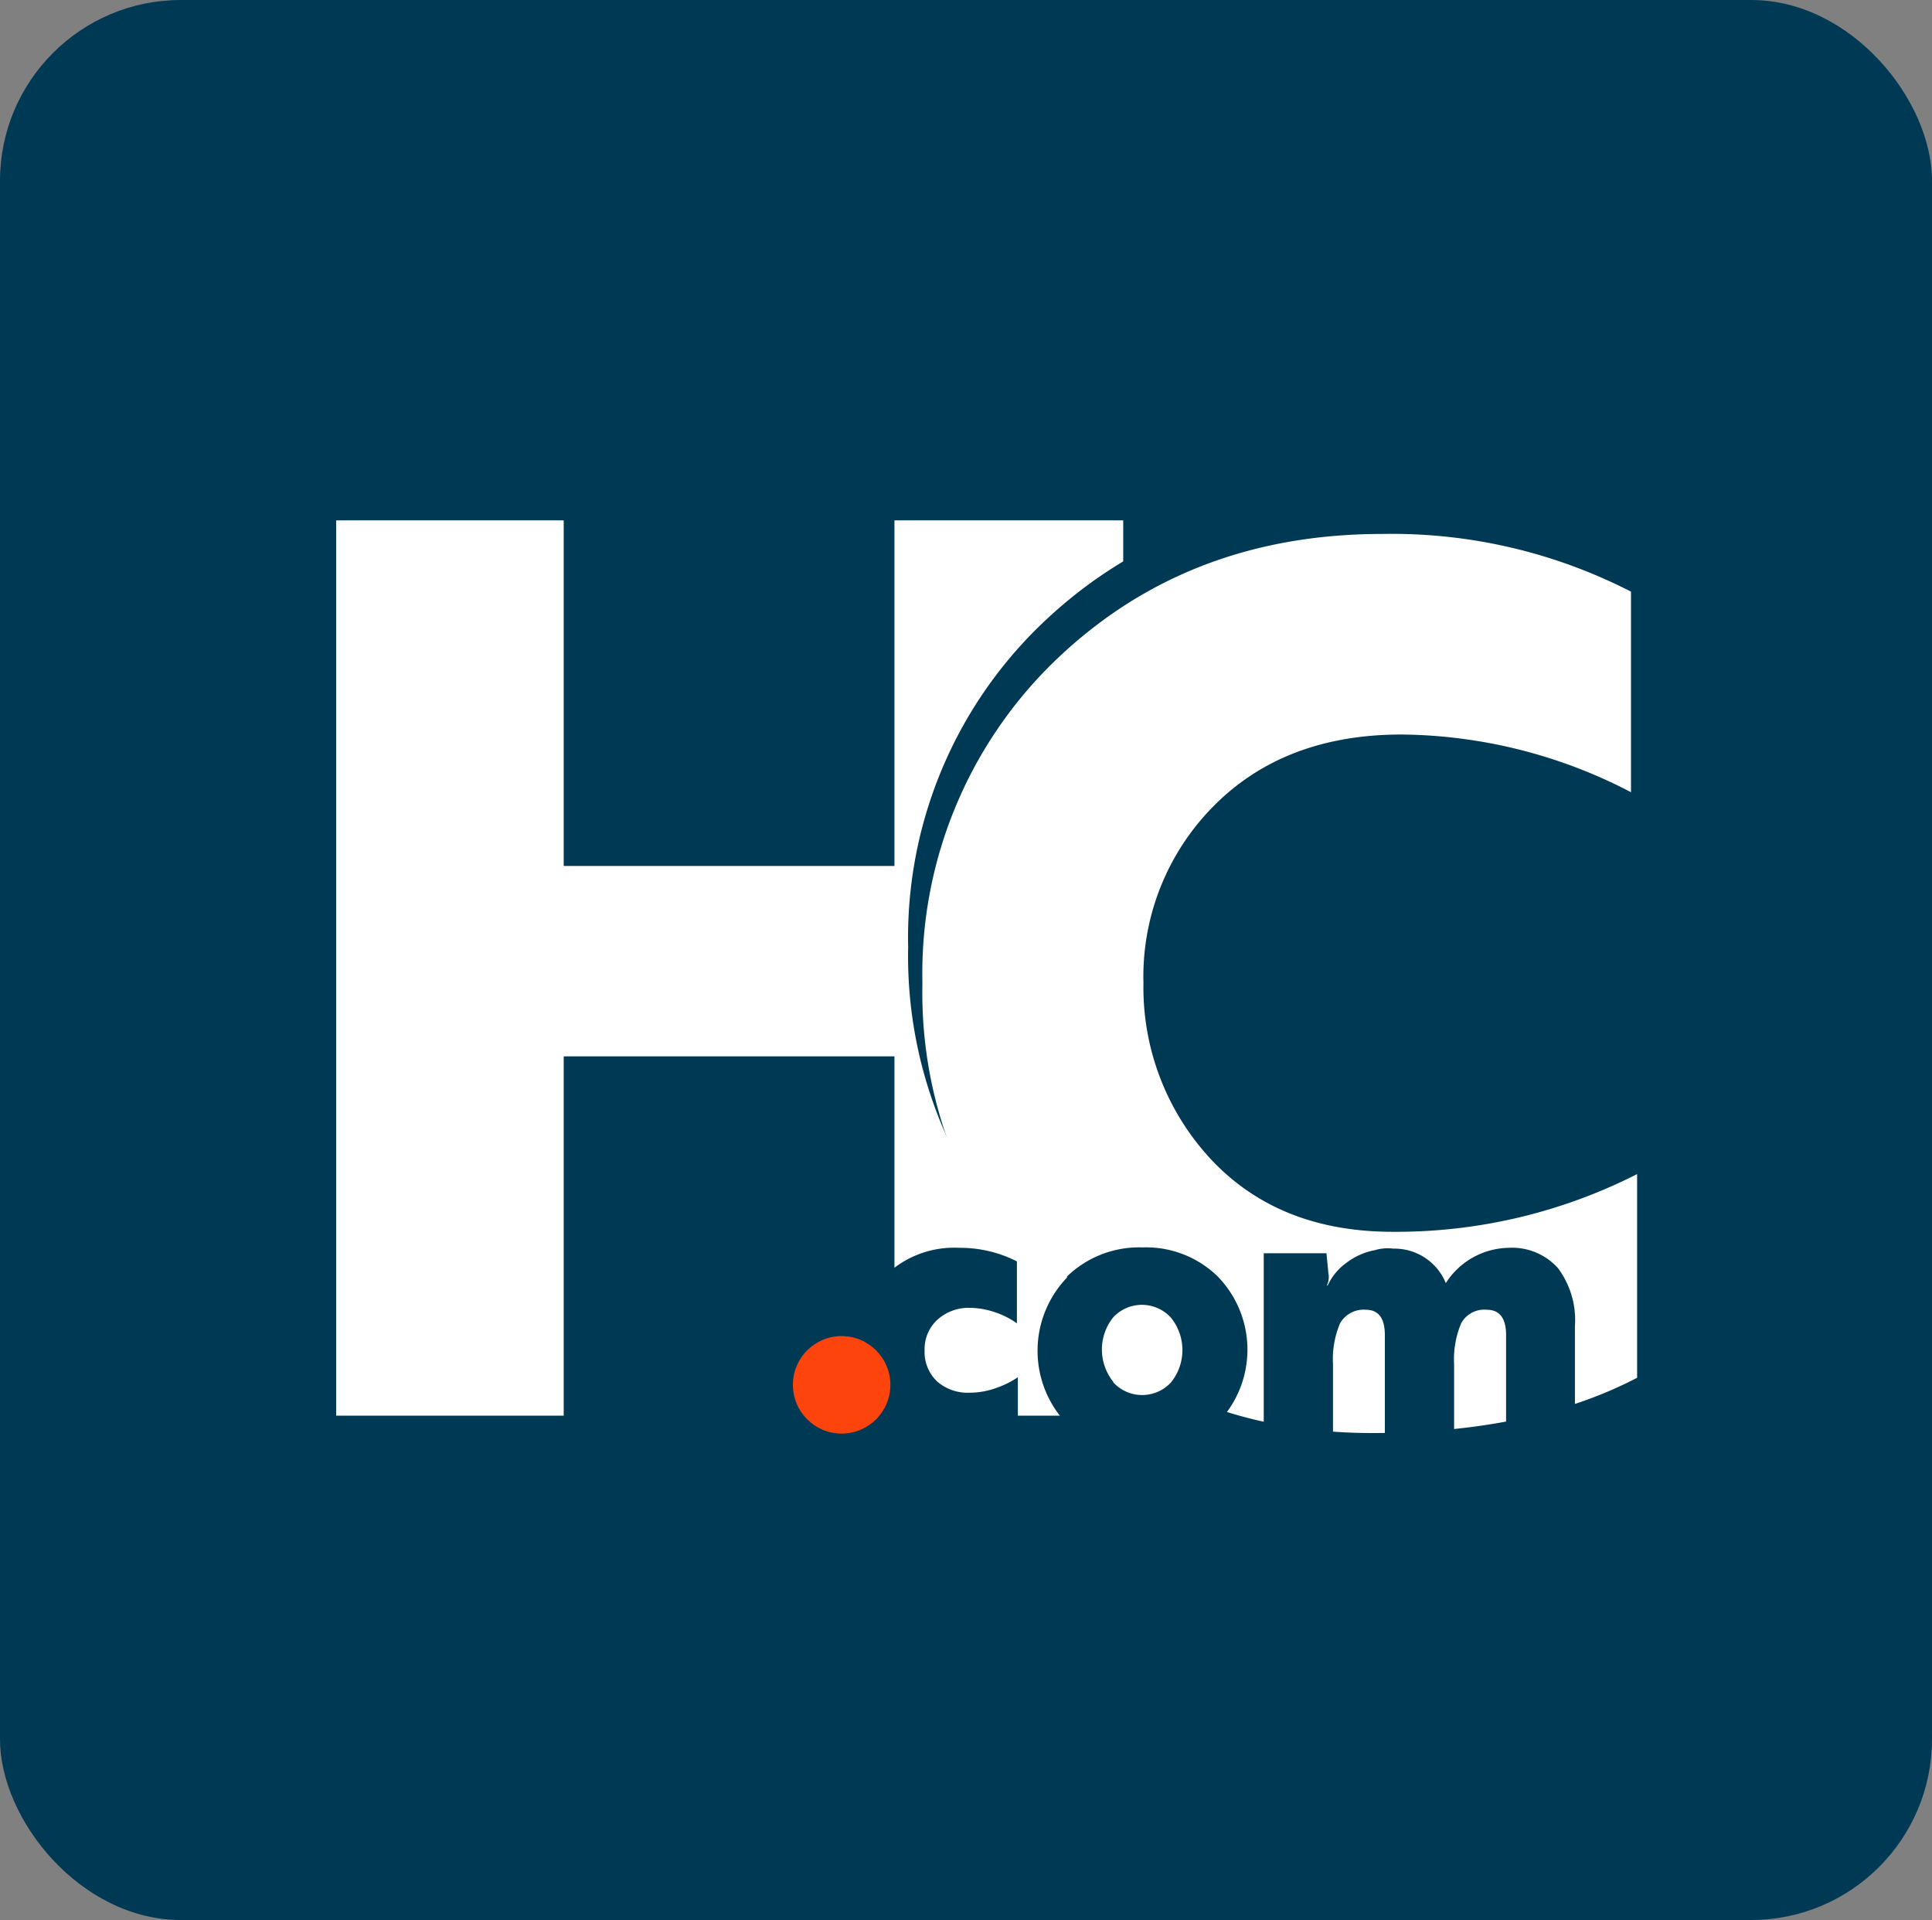 <svg id="Layer_1" data-name="Layer 1" xmlns="http://www.w3.org/2000/svg" viewBox="0 0 142.3 141.39"><rect x="0" y="0" width="142.3" height="141.39" fill="#808080" stroke="none"/><defs><style>.cls-1{fill:#003954;}.cls-2{fill:#fff;}.cls-3{fill:#fc440c;}</style></defs><rect class="cls-1" width="142.3" height="141.39" rx="13.32"/><circle class="cls-1" cx="71.61" cy="70.69" r="70.69"/><path class="cls-2" d="M82.73,38.32v65.93H65.88V77.79H41.52v26.46H24.76V38.32H41.52V63.77H65.88V38.32Z"/><path class="cls-1" d="M119.08,40.88V55.65a37.14,37.14,0,0,0-16.89-4.25q-8.67,0-13.89,5.31a17.82,17.82,0,0,0-5.13,13,18.56,18.56,0,0,0,5,13q5,5.31,13.36,5.31a39.14,39.14,0,0,0,18-4.25v15q-7.78,4.06-19.47,4.07-14.32,0-23.7-9.55a32.31,32.31,0,0,1-9.47-23.54,32,32,0,0,1,9.55-23.53q9.74-9.55,24.33-9.55A38.52,38.52,0,0,1,119.08,40.88Z"/><path class="cls-2" d="M120.13,43.57V58.34a37.14,37.14,0,0,0-16.89-4.25q-8.67,0-13.89,5.31a17.82,17.82,0,0,0-5.13,13,18.56,18.56,0,0,0,5,13q5,5.31,13.36,5.31a39.14,39.14,0,0,0,18-4.25v15q-7.78,4.06-19.47,4.07-14.33,0-23.7-9.55A32.31,32.31,0,0,1,67.94,72.4a32,32,0,0,1,9.55-23.53q9.74-9.55,24.33-9.55A38.52,38.52,0,0,1,120.13,43.57Z"/><circle class="cls-2" cx="83.25" cy="99.4" r="3.85"/><path class="cls-1" d="M56.52,106.27a2.63,2.63,0,0,1-.75-1.94,2.44,2.44,0,0,1,.75-1.91,3.12,3.12,0,0,1,4,0,2.47,2.47,0,0,1,.74,1.91,2.66,2.66,0,0,1-.74,1.94,3.27,3.27,0,0,1-4,0Z"/><path class="cls-1" d="M68.1,99.42a3,3,0,0,0,.91,2.3,3.43,3.43,0,0,0,2.42.84,5.76,5.76,0,0,0,2-.37,6.63,6.63,0,0,0,1.54-.77V106a9.66,9.66,0,0,1-4.31,1A7.24,7.24,0,0,1,63,99.42a7.28,7.28,0,0,1,7.67-7.53,9.2,9.2,0,0,1,4.23,1v4.56a6,6,0,0,0-1.57-.8,5.83,5.83,0,0,0-1.86-.34,3.42,3.42,0,0,0-2.41.86A2.94,2.94,0,0,0,68.1,99.42Z"/><path class="cls-1" d="M78.59,94a7.64,7.64,0,0,1,5.56-2.14A7.55,7.55,0,0,1,89.69,94a7.73,7.73,0,0,1,0,10.78A7.55,7.55,0,0,1,84.15,107a7.64,7.64,0,0,1-5.56-2.14,7.78,7.78,0,0,1,0-10.78ZM82,101.8a2.89,2.89,0,0,0,4.25,0,3.79,3.79,0,0,0,0-4.76A2.89,2.89,0,0,0,82,97a3.79,3.79,0,0,0,0,4.76Z"/><path class="cls-1" d="M93.08,106.55V92.29H97.7l.14,1.45a1.44,1.44,0,0,1-.11.92h.06A4.29,4.29,0,0,1,99.16,93a5,5,0,0,1,2.11-.94,3.31,3.31,0,0,1,1.36-.11,4.08,4.08,0,0,1,3.86,2.54,5.6,5.6,0,0,1,4.62-2.6,4.55,4.55,0,0,1,3.62,1.47A6.37,6.37,0,0,1,116,97.65v8.9h-5.07V98.31c0-1.24-.48-1.86-1.43-1.86a1.93,1.93,0,0,0-1.88,1,6.83,6.83,0,0,0-.52,3v6H102V98.31c0-1.24-.47-1.86-1.4-1.86a2,2,0,0,0-1.9,1,6.79,6.79,0,0,0-.52,3v6Z"/><circle class="cls-1" cx="61.99" cy="101.98" r="4.9"/><circle class="cls-3" cx="61.99" cy="101.98" r="3.59"/></svg>